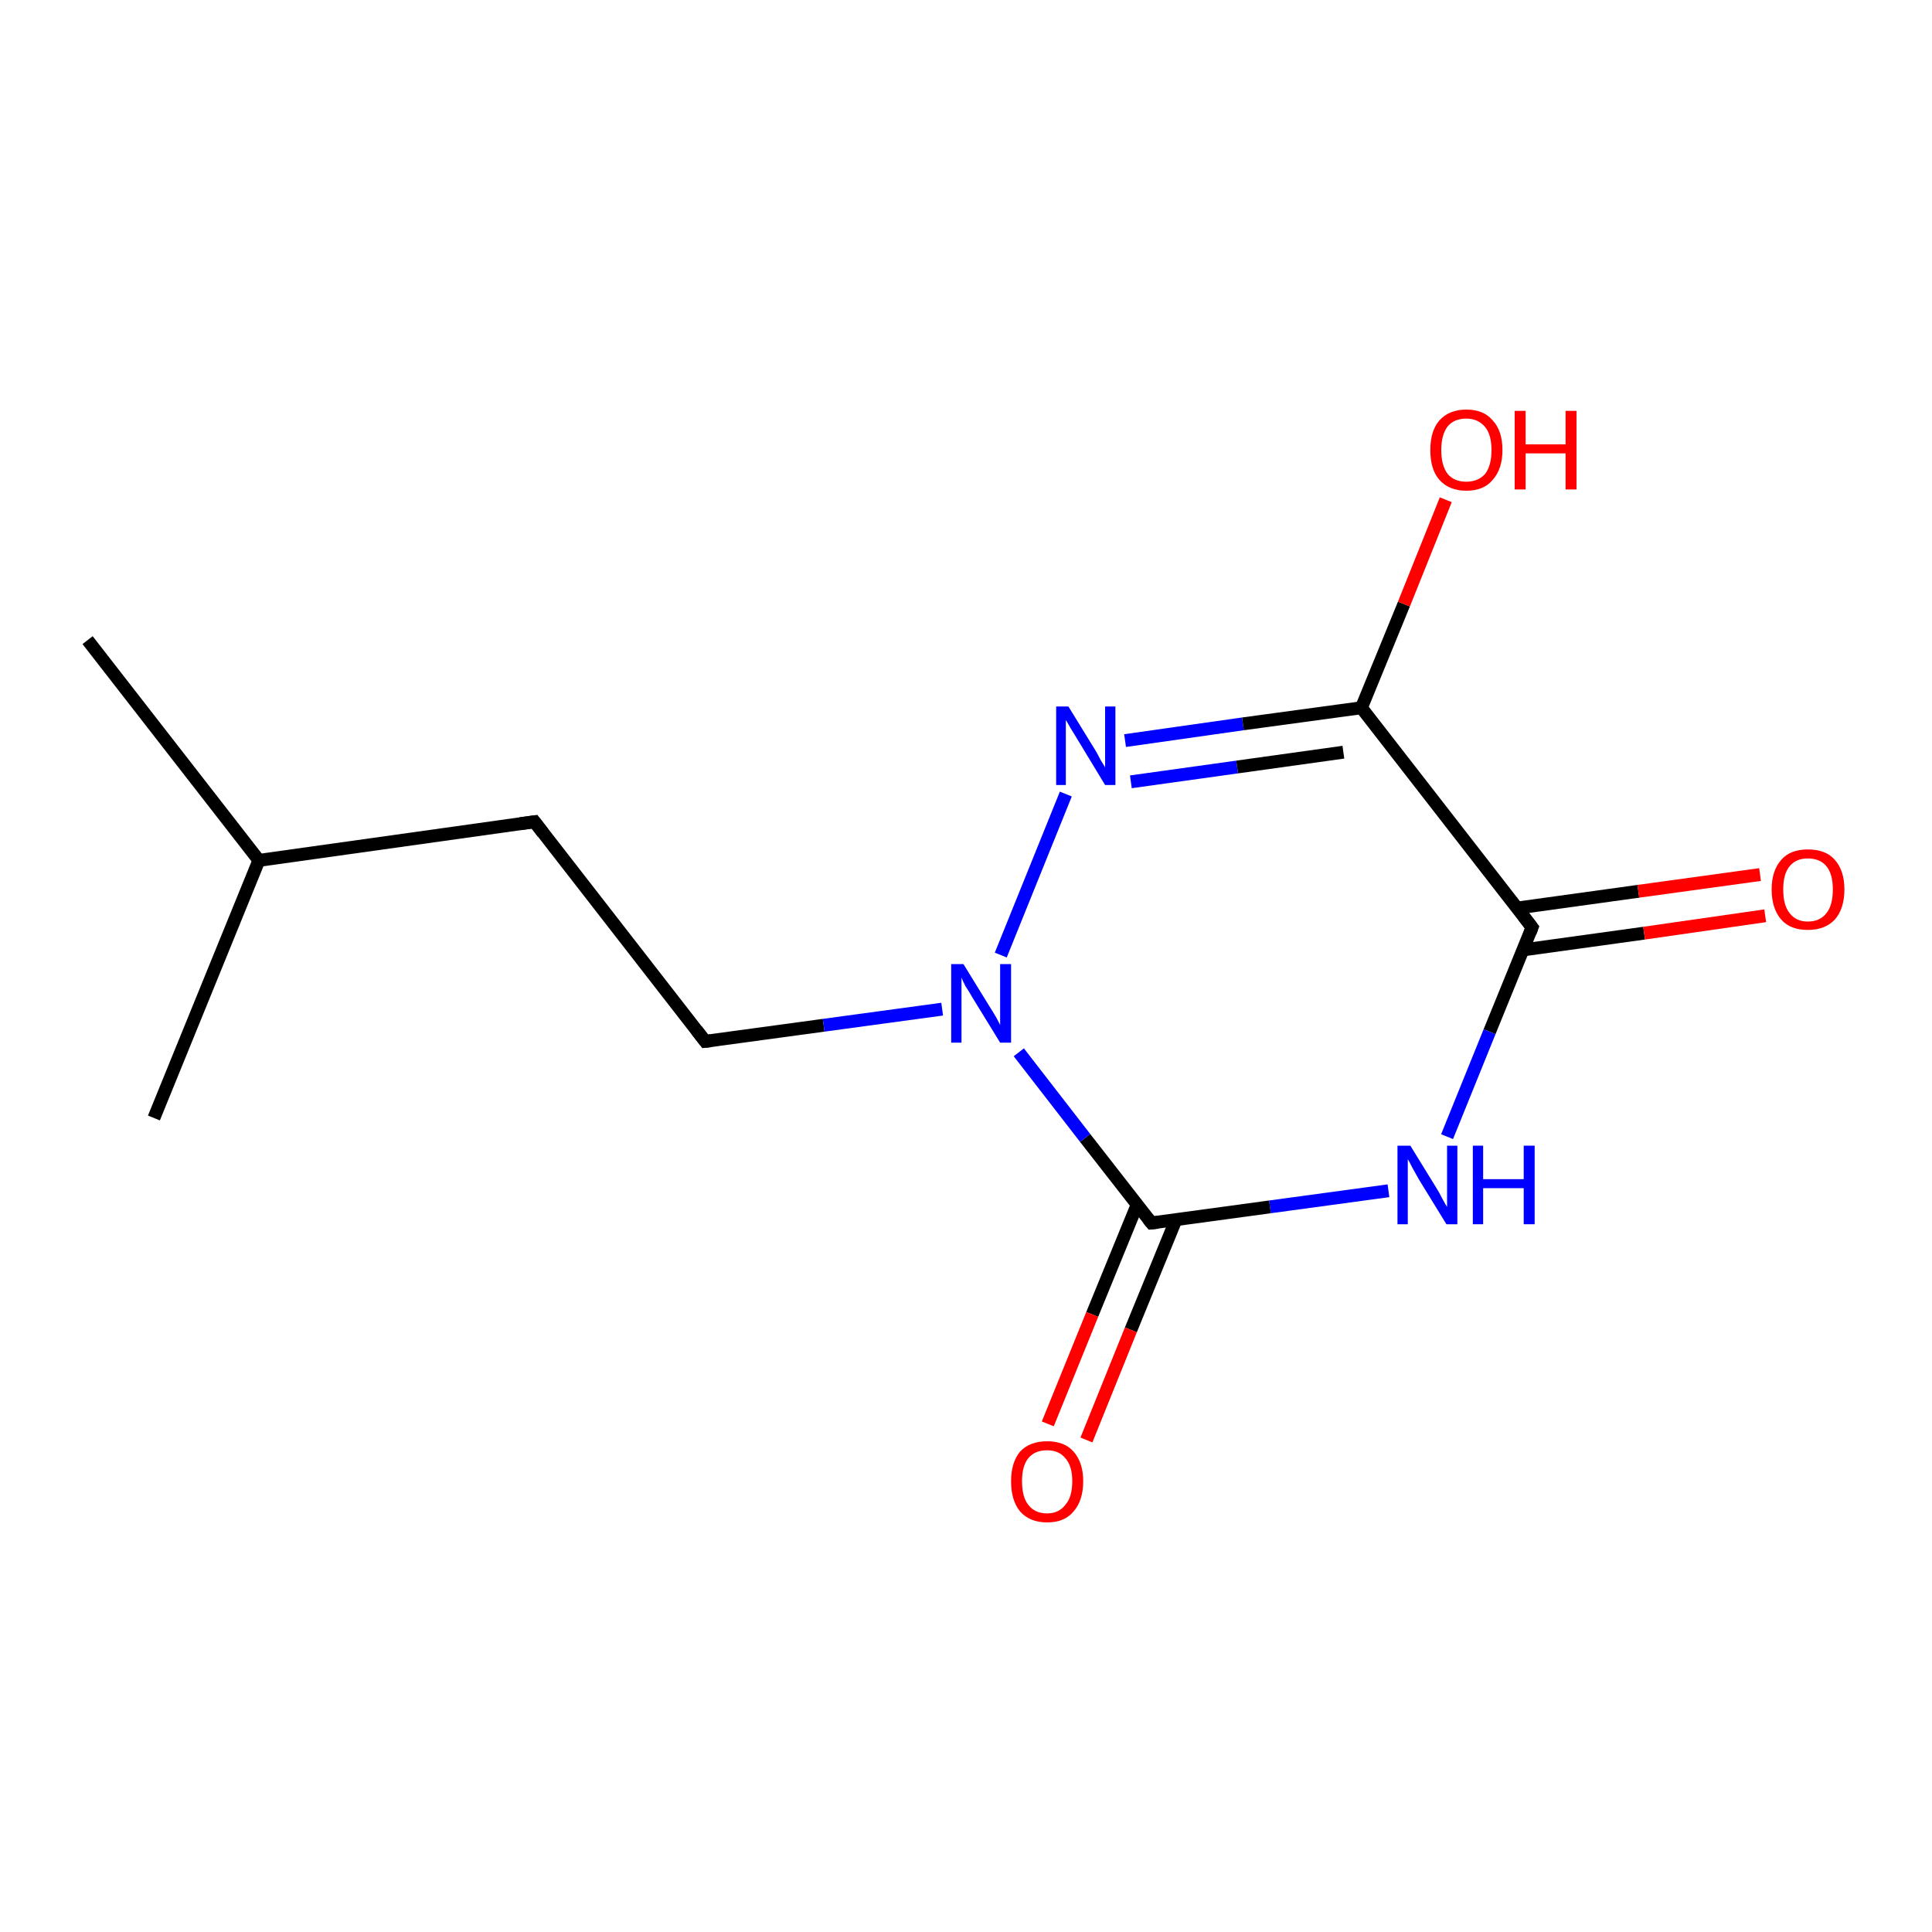 <?xml version='1.0' encoding='iso-8859-1'?>
<svg version='1.1' baseProfile='full'
              xmlns='http://www.w3.org/2000/svg'
                      xmlns:rdkit='http://www.rdkit.org/xml'
                      xmlns:xlink='http://www.w3.org/1999/xlink'
                  xml:space='preserve'
width='300px' height='300px' viewBox='0 0 300 300'>
<!-- END OF HEADER -->
<rect style='opacity:1.0;fill:#FFFFFF;stroke:none' width='300.0' height='300.0' x='0.0' y='0.0'> </rect>
<path class='bond-0 atom-0 atom-1' d='M 13.6,99.4 L 40.2,133.6' style='fill:none;fill-rule:evenodd;stroke:#000000;stroke-width:2.0px;stroke-linecap:butt;stroke-linejoin:miter;stroke-opacity:1' />
<path class='bond-1 atom-1 atom-2' d='M 40.2,133.6 L 23.9,173.6' style='fill:none;fill-rule:evenodd;stroke:#000000;stroke-width:2.0px;stroke-linecap:butt;stroke-linejoin:miter;stroke-opacity:1' />
<path class='bond-2 atom-1 atom-3' d='M 40.2,133.6 L 83.0,127.6' style='fill:none;fill-rule:evenodd;stroke:#000000;stroke-width:2.0px;stroke-linecap:butt;stroke-linejoin:miter;stroke-opacity:1' />
<path class='bond-3 atom-3 atom-4' d='M 83.0,127.6 L 109.5,161.7' style='fill:none;fill-rule:evenodd;stroke:#000000;stroke-width:2.0px;stroke-linecap:butt;stroke-linejoin:miter;stroke-opacity:1' />
<path class='bond-4 atom-4 atom-5' d='M 109.5,161.7 L 127.9,159.2' style='fill:none;fill-rule:evenodd;stroke:#000000;stroke-width:2.0px;stroke-linecap:butt;stroke-linejoin:miter;stroke-opacity:1' />
<path class='bond-4 atom-4 atom-5' d='M 127.9,159.2 L 146.3,156.7' style='fill:none;fill-rule:evenodd;stroke:#0000FF;stroke-width:2.0px;stroke-linecap:butt;stroke-linejoin:miter;stroke-opacity:1' />
<path class='bond-5 atom-5 atom-6' d='M 155.4,148.3 L 165.5,123.3' style='fill:none;fill-rule:evenodd;stroke:#0000FF;stroke-width:2.0px;stroke-linecap:butt;stroke-linejoin:miter;stroke-opacity:1' />
<path class='bond-6 atom-6 atom-7' d='M 174.7,115.0 L 193.0,112.4' style='fill:none;fill-rule:evenodd;stroke:#0000FF;stroke-width:2.0px;stroke-linecap:butt;stroke-linejoin:miter;stroke-opacity:1' />
<path class='bond-6 atom-6 atom-7' d='M 193.0,112.4 L 211.4,109.9' style='fill:none;fill-rule:evenodd;stroke:#000000;stroke-width:2.0px;stroke-linecap:butt;stroke-linejoin:miter;stroke-opacity:1' />
<path class='bond-6 atom-6 atom-7' d='M 175.6,121.4 L 192.1,119.1' style='fill:none;fill-rule:evenodd;stroke:#0000FF;stroke-width:2.0px;stroke-linecap:butt;stroke-linejoin:miter;stroke-opacity:1' />
<path class='bond-6 atom-6 atom-7' d='M 192.1,119.1 L 208.6,116.8' style='fill:none;fill-rule:evenodd;stroke:#000000;stroke-width:2.0px;stroke-linecap:butt;stroke-linejoin:miter;stroke-opacity:1' />
<path class='bond-7 atom-7 atom-8' d='M 211.4,109.9 L 218.0,93.8' style='fill:none;fill-rule:evenodd;stroke:#000000;stroke-width:2.0px;stroke-linecap:butt;stroke-linejoin:miter;stroke-opacity:1' />
<path class='bond-7 atom-7 atom-8' d='M 218.0,93.8 L 224.5,77.6' style='fill:none;fill-rule:evenodd;stroke:#FF0000;stroke-width:2.0px;stroke-linecap:butt;stroke-linejoin:miter;stroke-opacity:1' />
<path class='bond-8 atom-7 atom-9' d='M 211.4,109.9 L 237.9,144.0' style='fill:none;fill-rule:evenodd;stroke:#000000;stroke-width:2.0px;stroke-linecap:butt;stroke-linejoin:miter;stroke-opacity:1' />
<path class='bond-9 atom-9 atom-10' d='M 236.5,147.5 L 255.3,144.9' style='fill:none;fill-rule:evenodd;stroke:#000000;stroke-width:2.0px;stroke-linecap:butt;stroke-linejoin:miter;stroke-opacity:1' />
<path class='bond-9 atom-9 atom-10' d='M 255.3,144.9 L 274.1,142.2' style='fill:none;fill-rule:evenodd;stroke:#FF0000;stroke-width:2.0px;stroke-linecap:butt;stroke-linejoin:miter;stroke-opacity:1' />
<path class='bond-9 atom-9 atom-10' d='M 235.6,141.0 L 254.4,138.4' style='fill:none;fill-rule:evenodd;stroke:#000000;stroke-width:2.0px;stroke-linecap:butt;stroke-linejoin:miter;stroke-opacity:1' />
<path class='bond-9 atom-9 atom-10' d='M 254.4,138.4 L 273.3,135.8' style='fill:none;fill-rule:evenodd;stroke:#FF0000;stroke-width:2.0px;stroke-linecap:butt;stroke-linejoin:miter;stroke-opacity:1' />
<path class='bond-10 atom-9 atom-11' d='M 237.9,144.0 L 231.3,160.2' style='fill:none;fill-rule:evenodd;stroke:#000000;stroke-width:2.0px;stroke-linecap:butt;stroke-linejoin:miter;stroke-opacity:1' />
<path class='bond-10 atom-9 atom-11' d='M 231.3,160.2 L 224.7,176.5' style='fill:none;fill-rule:evenodd;stroke:#0000FF;stroke-width:2.0px;stroke-linecap:butt;stroke-linejoin:miter;stroke-opacity:1' />
<path class='bond-11 atom-11 atom-12' d='M 215.6,184.9 L 197.2,187.4' style='fill:none;fill-rule:evenodd;stroke:#0000FF;stroke-width:2.0px;stroke-linecap:butt;stroke-linejoin:miter;stroke-opacity:1' />
<path class='bond-11 atom-11 atom-12' d='M 197.2,187.4 L 178.8,189.9' style='fill:none;fill-rule:evenodd;stroke:#000000;stroke-width:2.0px;stroke-linecap:butt;stroke-linejoin:miter;stroke-opacity:1' />
<path class='bond-12 atom-12 atom-13' d='M 176.6,187.0 L 169.6,204.1' style='fill:none;fill-rule:evenodd;stroke:#000000;stroke-width:2.0px;stroke-linecap:butt;stroke-linejoin:miter;stroke-opacity:1' />
<path class='bond-12 atom-12 atom-13' d='M 169.6,204.1 L 162.7,221.1' style='fill:none;fill-rule:evenodd;stroke:#FF0000;stroke-width:2.0px;stroke-linecap:butt;stroke-linejoin:miter;stroke-opacity:1' />
<path class='bond-12 atom-12 atom-13' d='M 182.6,189.4 L 175.6,206.5' style='fill:none;fill-rule:evenodd;stroke:#000000;stroke-width:2.0px;stroke-linecap:butt;stroke-linejoin:miter;stroke-opacity:1' />
<path class='bond-12 atom-12 atom-13' d='M 175.6,206.5 L 168.7,223.6' style='fill:none;fill-rule:evenodd;stroke:#FF0000;stroke-width:2.0px;stroke-linecap:butt;stroke-linejoin:miter;stroke-opacity:1' />
<path class='bond-13 atom-12 atom-5' d='M 178.8,189.9 L 168.5,176.7' style='fill:none;fill-rule:evenodd;stroke:#000000;stroke-width:2.0px;stroke-linecap:butt;stroke-linejoin:miter;stroke-opacity:1' />
<path class='bond-13 atom-12 atom-5' d='M 168.5,176.7 L 158.2,163.4' style='fill:none;fill-rule:evenodd;stroke:#0000FF;stroke-width:2.0px;stroke-linecap:butt;stroke-linejoin:miter;stroke-opacity:1' />
<path d='M 80.8,127.9 L 83.0,127.6 L 84.3,129.3' style='fill:none;stroke:#000000;stroke-width:2.0px;stroke-linecap:butt;stroke-linejoin:miter;stroke-opacity:1;' />
<path d='M 108.2,160.0 L 109.5,161.7 L 110.4,161.6' style='fill:none;stroke:#000000;stroke-width:2.0px;stroke-linecap:butt;stroke-linejoin:miter;stroke-opacity:1;' />
<path d='M 236.6,142.3 L 237.9,144.0 L 237.6,144.8' style='fill:none;stroke:#000000;stroke-width:2.0px;stroke-linecap:butt;stroke-linejoin:miter;stroke-opacity:1;' />
<path d='M 179.8,189.8 L 178.8,189.9 L 178.3,189.3' style='fill:none;stroke:#000000;stroke-width:2.0px;stroke-linecap:butt;stroke-linejoin:miter;stroke-opacity:1;' />
<path class='atom-5' d='M 149.6 149.7
L 153.6 156.2
Q 154.0 156.8, 154.7 158.0
Q 155.3 159.1, 155.3 159.2
L 155.3 149.7
L 157.0 149.7
L 157.0 161.9
L 155.3 161.9
L 151.0 154.9
Q 150.5 154.0, 149.9 153.1
Q 149.4 152.1, 149.3 151.8
L 149.3 161.9
L 147.7 161.9
L 147.7 149.7
L 149.6 149.7
' fill='#0000FF'/>
<path class='atom-6' d='M 165.9 109.7
L 169.9 116.2
Q 170.3 116.8, 170.9 118.0
Q 171.6 119.1, 171.6 119.2
L 171.6 109.7
L 173.2 109.7
L 173.2 121.9
L 171.6 121.9
L 167.3 114.8
Q 166.8 114.0, 166.2 113.0
Q 165.7 112.1, 165.5 111.8
L 165.5 121.9
L 164.0 121.9
L 164.0 109.7
L 165.9 109.7
' fill='#0000FF'/>
<path class='atom-8' d='M 222.1 69.9
Q 222.1 66.9, 223.5 65.3
Q 225.0 63.6, 227.7 63.6
Q 230.4 63.6, 231.8 65.3
Q 233.3 66.9, 233.3 69.9
Q 233.3 72.8, 231.8 74.5
Q 230.4 76.2, 227.7 76.2
Q 225.0 76.2, 223.5 74.5
Q 222.1 72.9, 222.1 69.9
M 227.7 74.8
Q 229.5 74.8, 230.6 73.6
Q 231.6 72.3, 231.6 69.9
Q 231.6 67.5, 230.6 66.3
Q 229.5 65.0, 227.7 65.0
Q 225.8 65.0, 224.8 66.2
Q 223.8 67.5, 223.8 69.9
Q 223.8 72.3, 224.8 73.6
Q 225.8 74.8, 227.7 74.8
' fill='#FF0000'/>
<path class='atom-8' d='M 235.2 63.8
L 236.9 63.8
L 236.9 69.0
L 243.1 69.0
L 243.1 63.8
L 244.8 63.8
L 244.8 76.0
L 243.1 76.0
L 243.1 70.4
L 236.9 70.4
L 236.9 76.0
L 235.2 76.0
L 235.2 63.8
' fill='#FF0000'/>
<path class='atom-10' d='M 275.1 138.1
Q 275.1 135.2, 276.6 133.5
Q 278.0 131.9, 280.7 131.9
Q 283.5 131.9, 284.9 133.5
Q 286.4 135.2, 286.4 138.1
Q 286.4 141.1, 284.9 142.8
Q 283.4 144.4, 280.7 144.4
Q 278.0 144.4, 276.6 142.8
Q 275.1 141.1, 275.1 138.1
M 280.7 143.1
Q 282.6 143.1, 283.6 141.8
Q 284.6 140.6, 284.6 138.1
Q 284.6 135.7, 283.6 134.5
Q 282.6 133.3, 280.7 133.3
Q 278.9 133.3, 277.9 134.5
Q 276.9 135.7, 276.9 138.1
Q 276.9 140.6, 277.9 141.8
Q 278.9 143.1, 280.7 143.1
' fill='#FF0000'/>
<path class='atom-11' d='M 219.0 177.9
L 223.0 184.4
Q 223.4 185.0, 224.0 186.2
Q 224.6 187.3, 224.7 187.4
L 224.7 177.9
L 226.3 177.9
L 226.3 190.1
L 224.6 190.1
L 220.3 183.1
Q 219.8 182.2, 219.3 181.3
Q 218.8 180.3, 218.6 180.0
L 218.6 190.1
L 217.0 190.1
L 217.0 177.9
L 219.0 177.9
' fill='#0000FF'/>
<path class='atom-11' d='M 228.7 177.9
L 230.3 177.9
L 230.3 183.1
L 236.6 183.1
L 236.6 177.9
L 238.3 177.9
L 238.3 190.1
L 236.6 190.1
L 236.6 184.5
L 230.3 184.5
L 230.3 190.1
L 228.7 190.1
L 228.7 177.9
' fill='#0000FF'/>
<path class='atom-13' d='M 157.0 230.0
Q 157.0 227.1, 158.4 225.4
Q 159.9 223.8, 162.6 223.8
Q 165.3 223.8, 166.7 225.4
Q 168.2 227.1, 168.2 230.0
Q 168.2 233.0, 166.7 234.7
Q 165.3 236.4, 162.6 236.4
Q 159.9 236.4, 158.4 234.7
Q 157.0 233.0, 157.0 230.0
M 162.6 235.0
Q 164.4 235.0, 165.4 233.7
Q 166.5 232.5, 166.5 230.0
Q 166.5 227.6, 165.4 226.4
Q 164.4 225.2, 162.6 225.2
Q 160.7 225.2, 159.7 226.4
Q 158.7 227.6, 158.7 230.0
Q 158.7 232.5, 159.7 233.7
Q 160.7 235.0, 162.6 235.0
' fill='#FF0000'/>
</svg>
